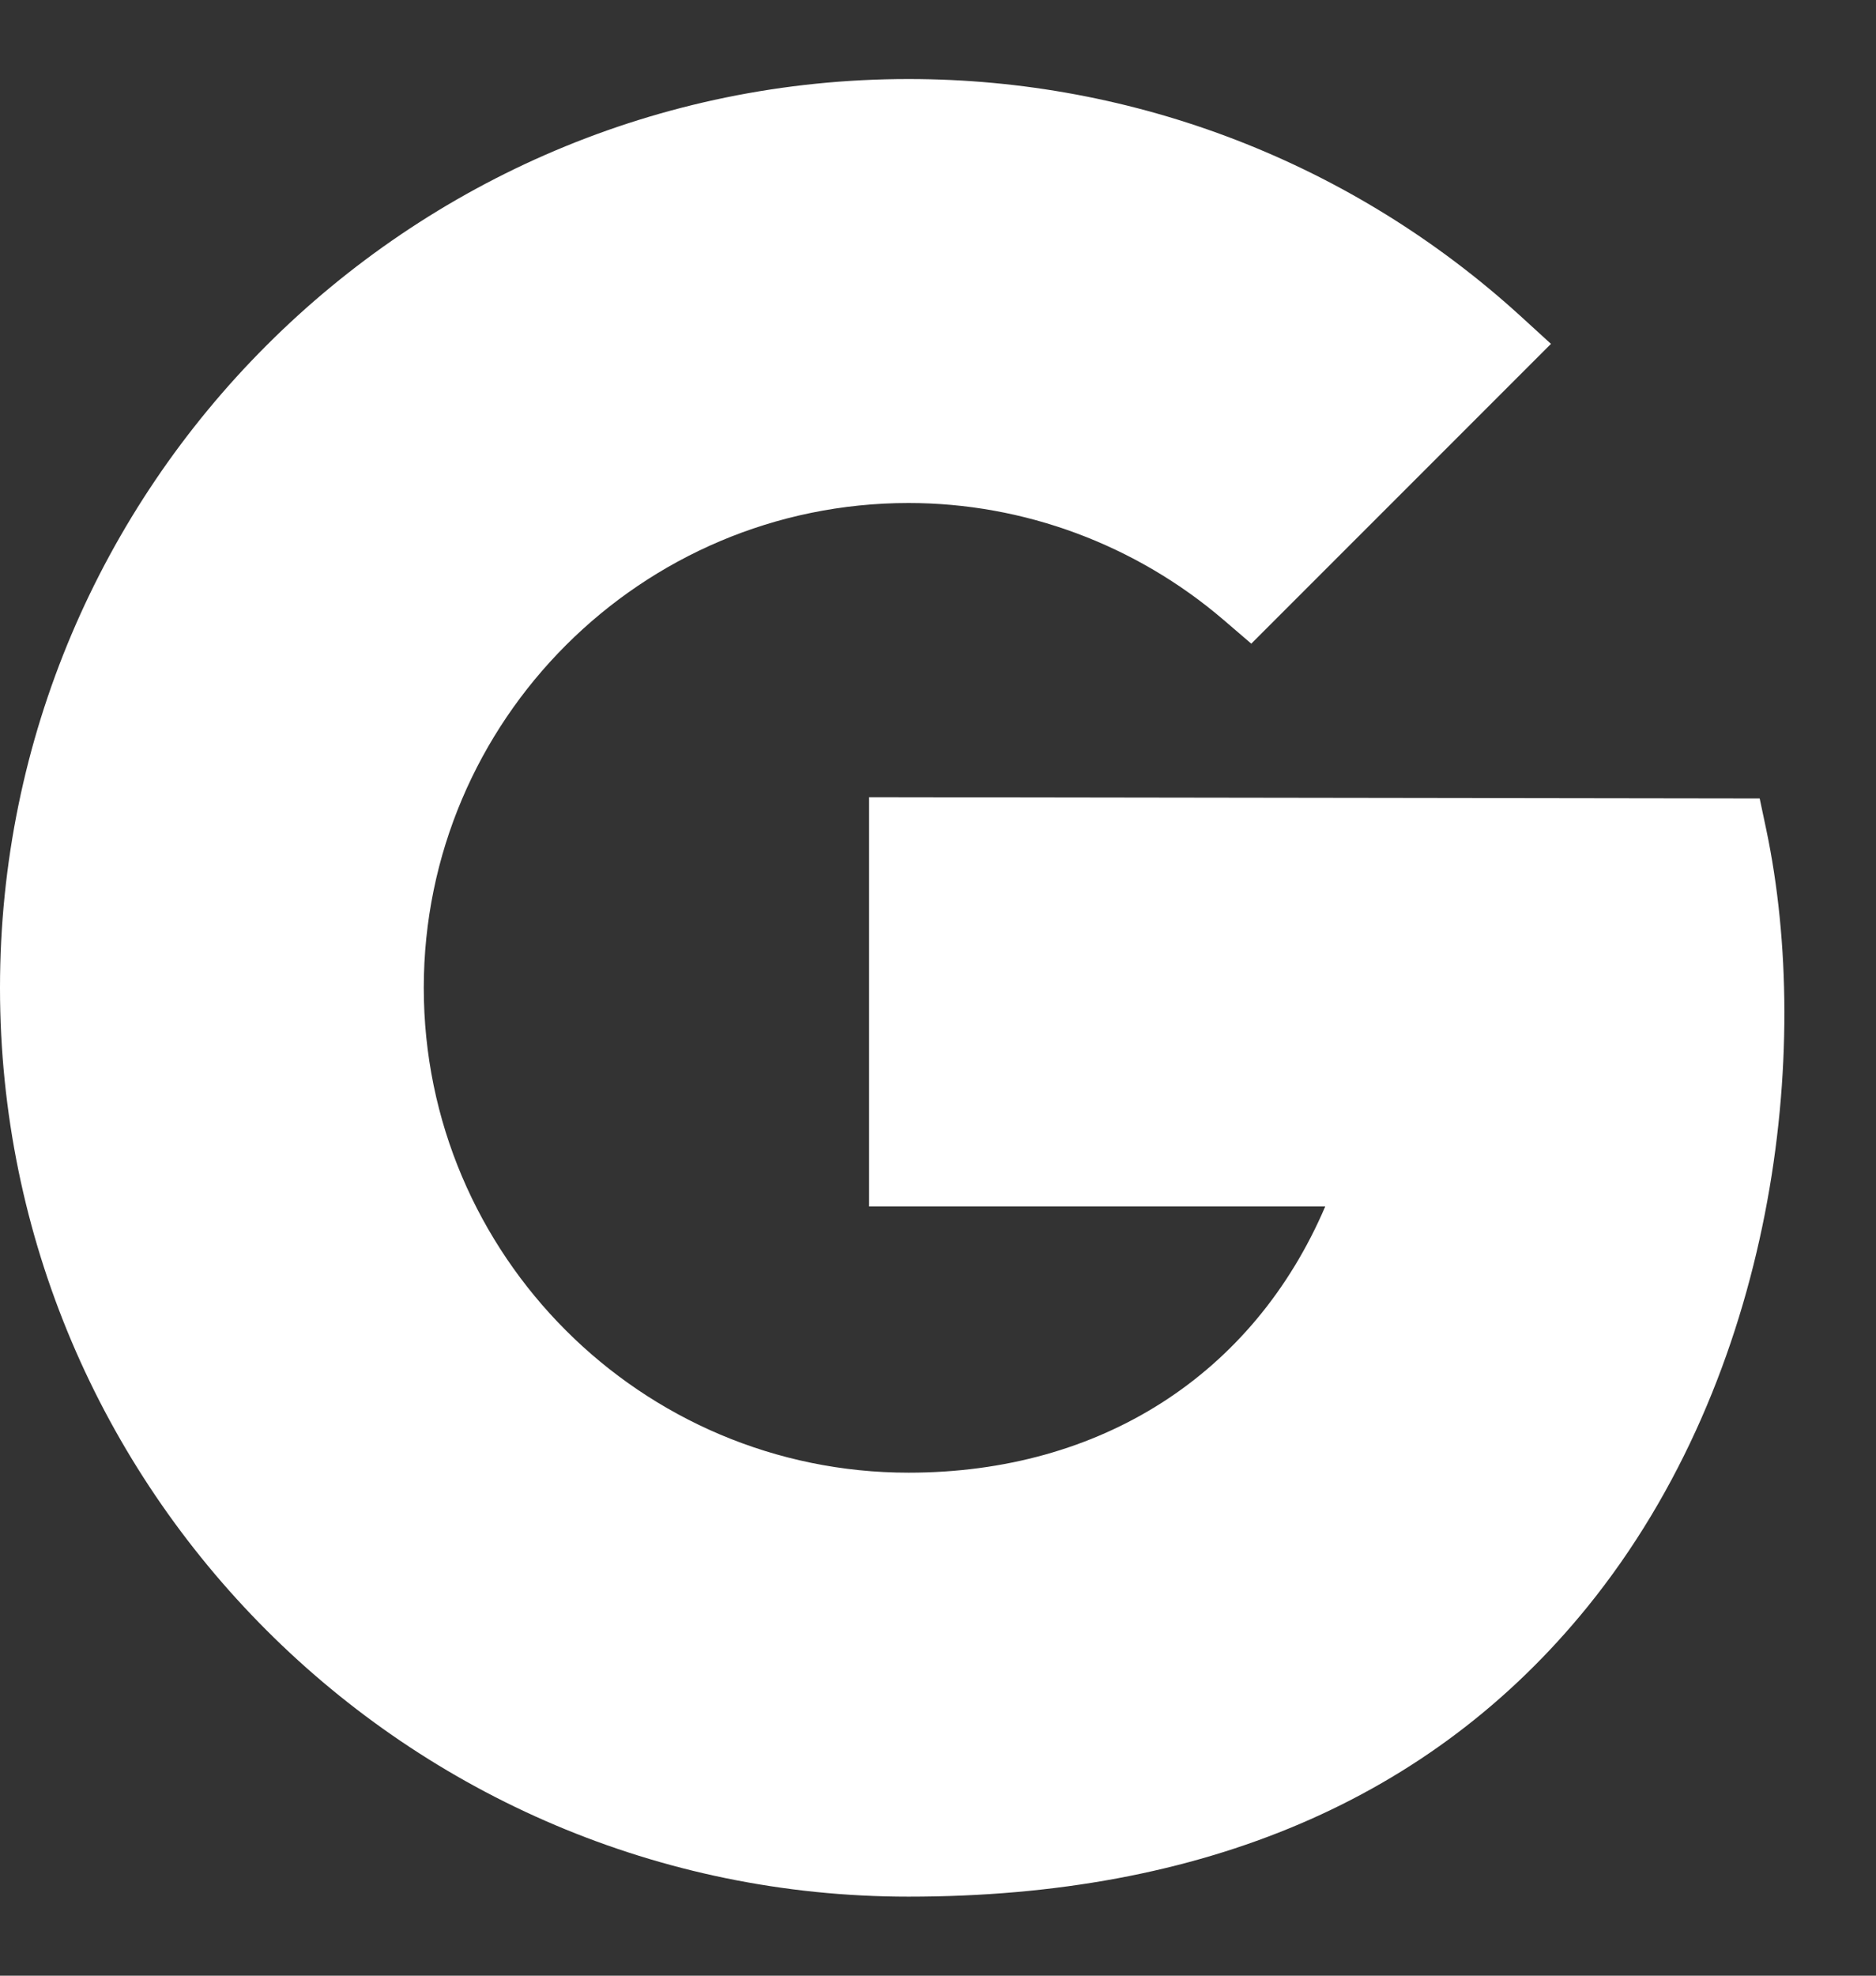 <svg width="19" height="20" viewBox="0 0 19 20" fill="none" xmlns="http://www.w3.org/2000/svg">
<rect x="0" y="0" width="19" height="20" fill="#333333" stroke="none"/>
<path d="M9.202 19.2C4.128 19.2 0 15.073 0 10C0 4.927 4.128 0.8 9.202 0.8C11.5 0.8 13.7 1.652 15.398 3.198L15.708 3.481L12.673 6.516L12.392 6.275C11.502 5.513 10.369 5.092 9.202 5.092C6.495 5.092 4.292 7.294 4.292 10C4.292 12.706 6.495 14.908 9.202 14.908C11.153 14.908 12.695 13.911 13.422 12.213H8.802V8.07L17.822 8.083L17.889 8.4C18.359 10.633 17.983 13.917 16.077 16.267C14.498 18.212 12.186 19.2 9.202 19.2Z" fill="white"/>
</svg>
